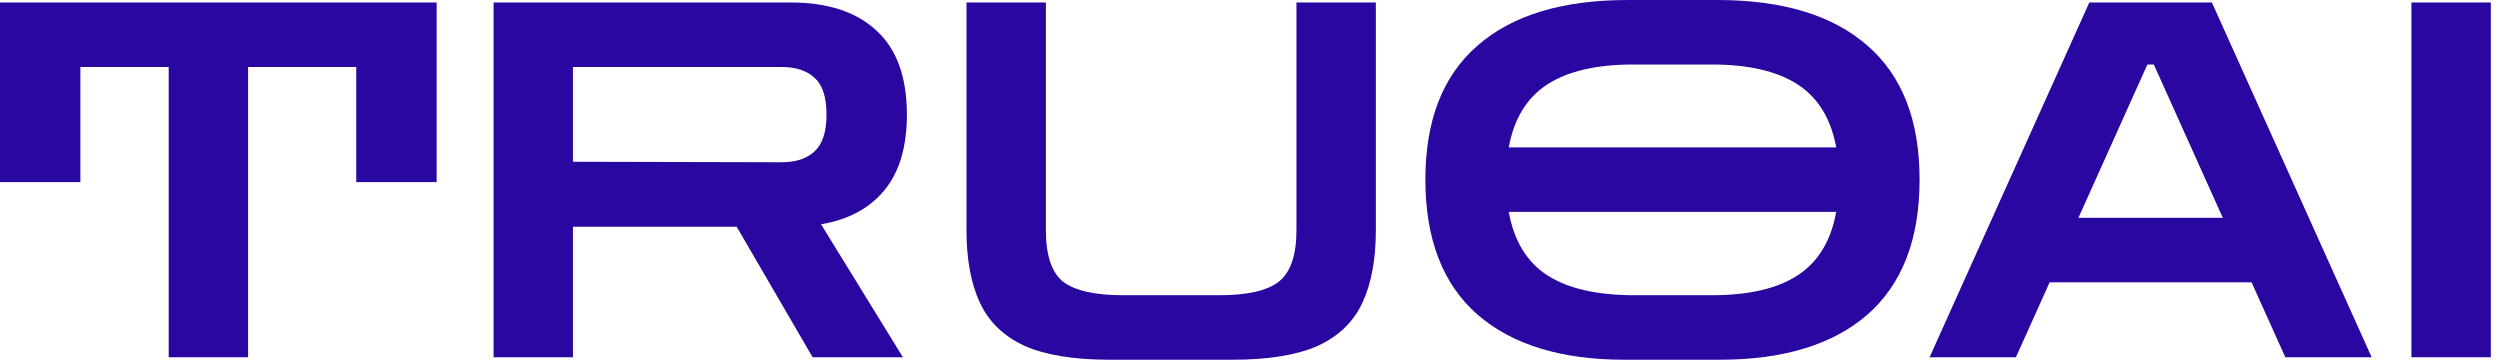 <svg width="131" height="19" viewBox="0 0 131 19" fill="none" xmlns="http://www.w3.org/2000/svg">
<path d="M126.359 18.72V0.13H130.519V18.72H126.359Z" fill="#2907A0"/>
<path d="M101.109 18.72L109.481 0.13H115.903L124.275 18.72H119.751L117.983 14.794H107.401L105.633 18.72H101.109ZM108.909 11.414H116.475L112.861 3.38H112.523L108.909 11.414Z" fill="#2907A0"/>
<path d="M85.116 18.85C81.805 18.85 79.24 18.061 77.42 16.484C75.6 14.889 74.69 12.532 74.69 9.412C74.69 6.309 75.6 3.969 77.42 2.392C79.24 0.797 81.866 0 85.298 0H89.978C93.41 0 96.036 0.797 97.856 2.392C99.676 3.969 100.586 6.309 100.586 9.412C100.586 12.532 99.676 14.889 97.856 16.484C96.036 18.061 93.453 18.85 90.108 18.85H85.116ZM85.584 3.38C83.66 3.38 82.161 3.727 81.086 4.42C80.011 5.113 79.335 6.214 79.058 7.722H96.218C95.941 6.214 95.265 5.113 94.19 4.42C93.115 3.727 91.616 3.38 89.692 3.38H85.584ZM85.662 15.47H89.692C91.633 15.47 93.133 15.123 94.19 14.43C95.265 13.737 95.941 12.627 96.218 11.102H79.058C79.335 12.627 80.011 13.737 81.086 14.43C82.161 15.123 83.686 15.47 85.662 15.47Z" fill="#2907A0"/>
<path d="M58.158 18.85C56.269 18.85 54.778 18.607 53.686 18.122C52.594 17.619 51.814 16.865 51.346 15.86C50.878 14.855 50.644 13.589 50.644 12.064V0.13H54.804V12.064C54.804 13.381 55.107 14.283 55.714 14.768C56.338 15.236 57.387 15.47 58.86 15.47H63.878C65.351 15.47 66.391 15.236 66.998 14.768C67.622 14.283 67.934 13.381 67.934 12.064V0.13H72.094V12.064C72.094 13.589 71.86 14.855 71.392 15.86C70.924 16.865 70.144 17.619 69.052 18.122C67.96 18.607 66.469 18.85 64.58 18.85H58.158Z" fill="#2907A0"/>
<path d="M25.863 18.72V0.13H41.437C43.361 0.13 44.852 0.615 45.909 1.586C46.983 2.557 47.521 4.03 47.521 6.006C47.521 7.687 47.131 9.005 46.351 9.958C45.571 10.911 44.462 11.509 43.023 11.752L47.313 18.72H42.581L38.603 11.882H30.023V18.72H25.863ZM40.943 3.51H30.023V8.476L40.943 8.502C41.706 8.502 42.286 8.311 42.685 7.93C43.101 7.549 43.309 6.907 43.309 6.006C43.309 5.087 43.101 4.446 42.685 4.082C42.286 3.701 41.706 3.51 40.943 3.51Z" fill="#2907A0"/>
<path d="M0 9.542V0.13H22.88V9.542H18.668V3.51H13V18.72H8.84V3.51H4.212V9.542H0Z" fill="#2907A0"/>
</svg>
